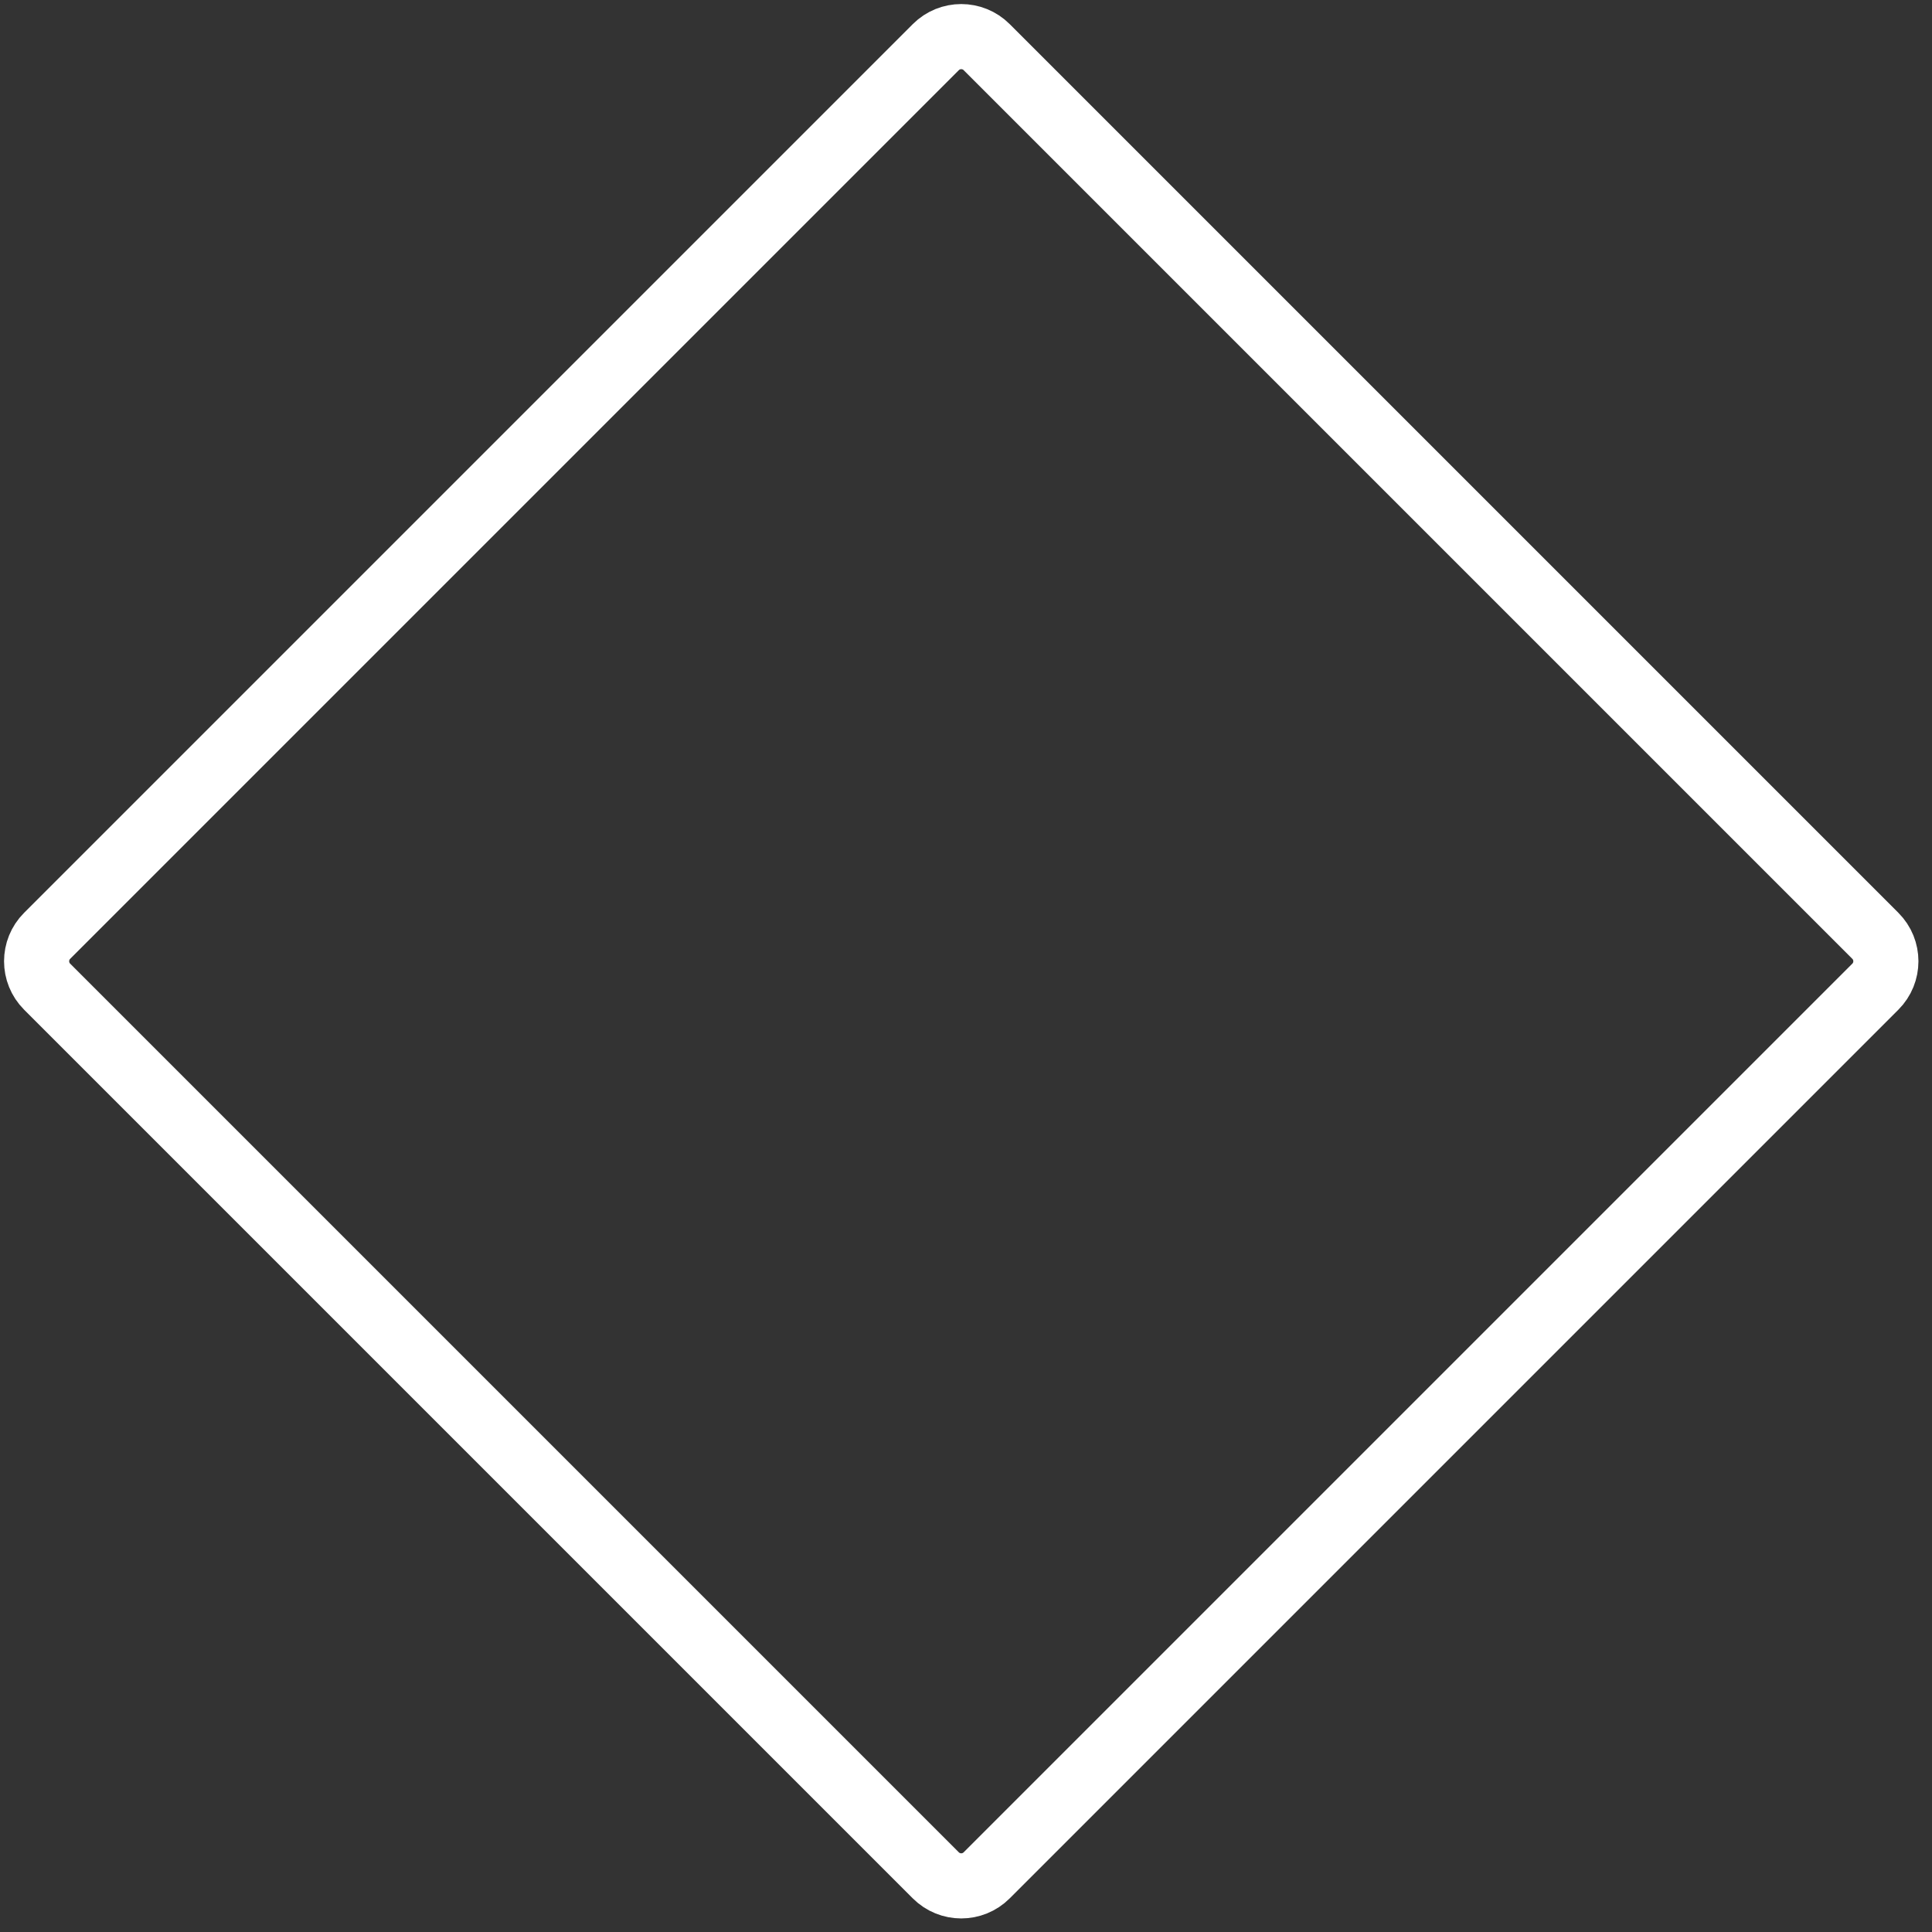 <svg width="89" height="89" viewBox="0 0 89 89" fill="none" xmlns="http://www.w3.org/2000/svg">
<rect x="0" y="0" width="89" height="89" fill="#333333" stroke="none"/>
<path d="M43.109 2.172L2.172 43.109C1.525 43.756 1.525 44.806 2.172 45.453L43.109 86.39C43.756 87.037 44.806 87.037 45.453 86.39L86.39 45.453C87.037 44.806 87.037 43.756 86.39 43.109L45.453 2.172C44.806 1.525 43.756 1.525 43.109 2.172Z" stroke="white" stroke-width="3" stroke-miterlimit="10"/>
</svg>
